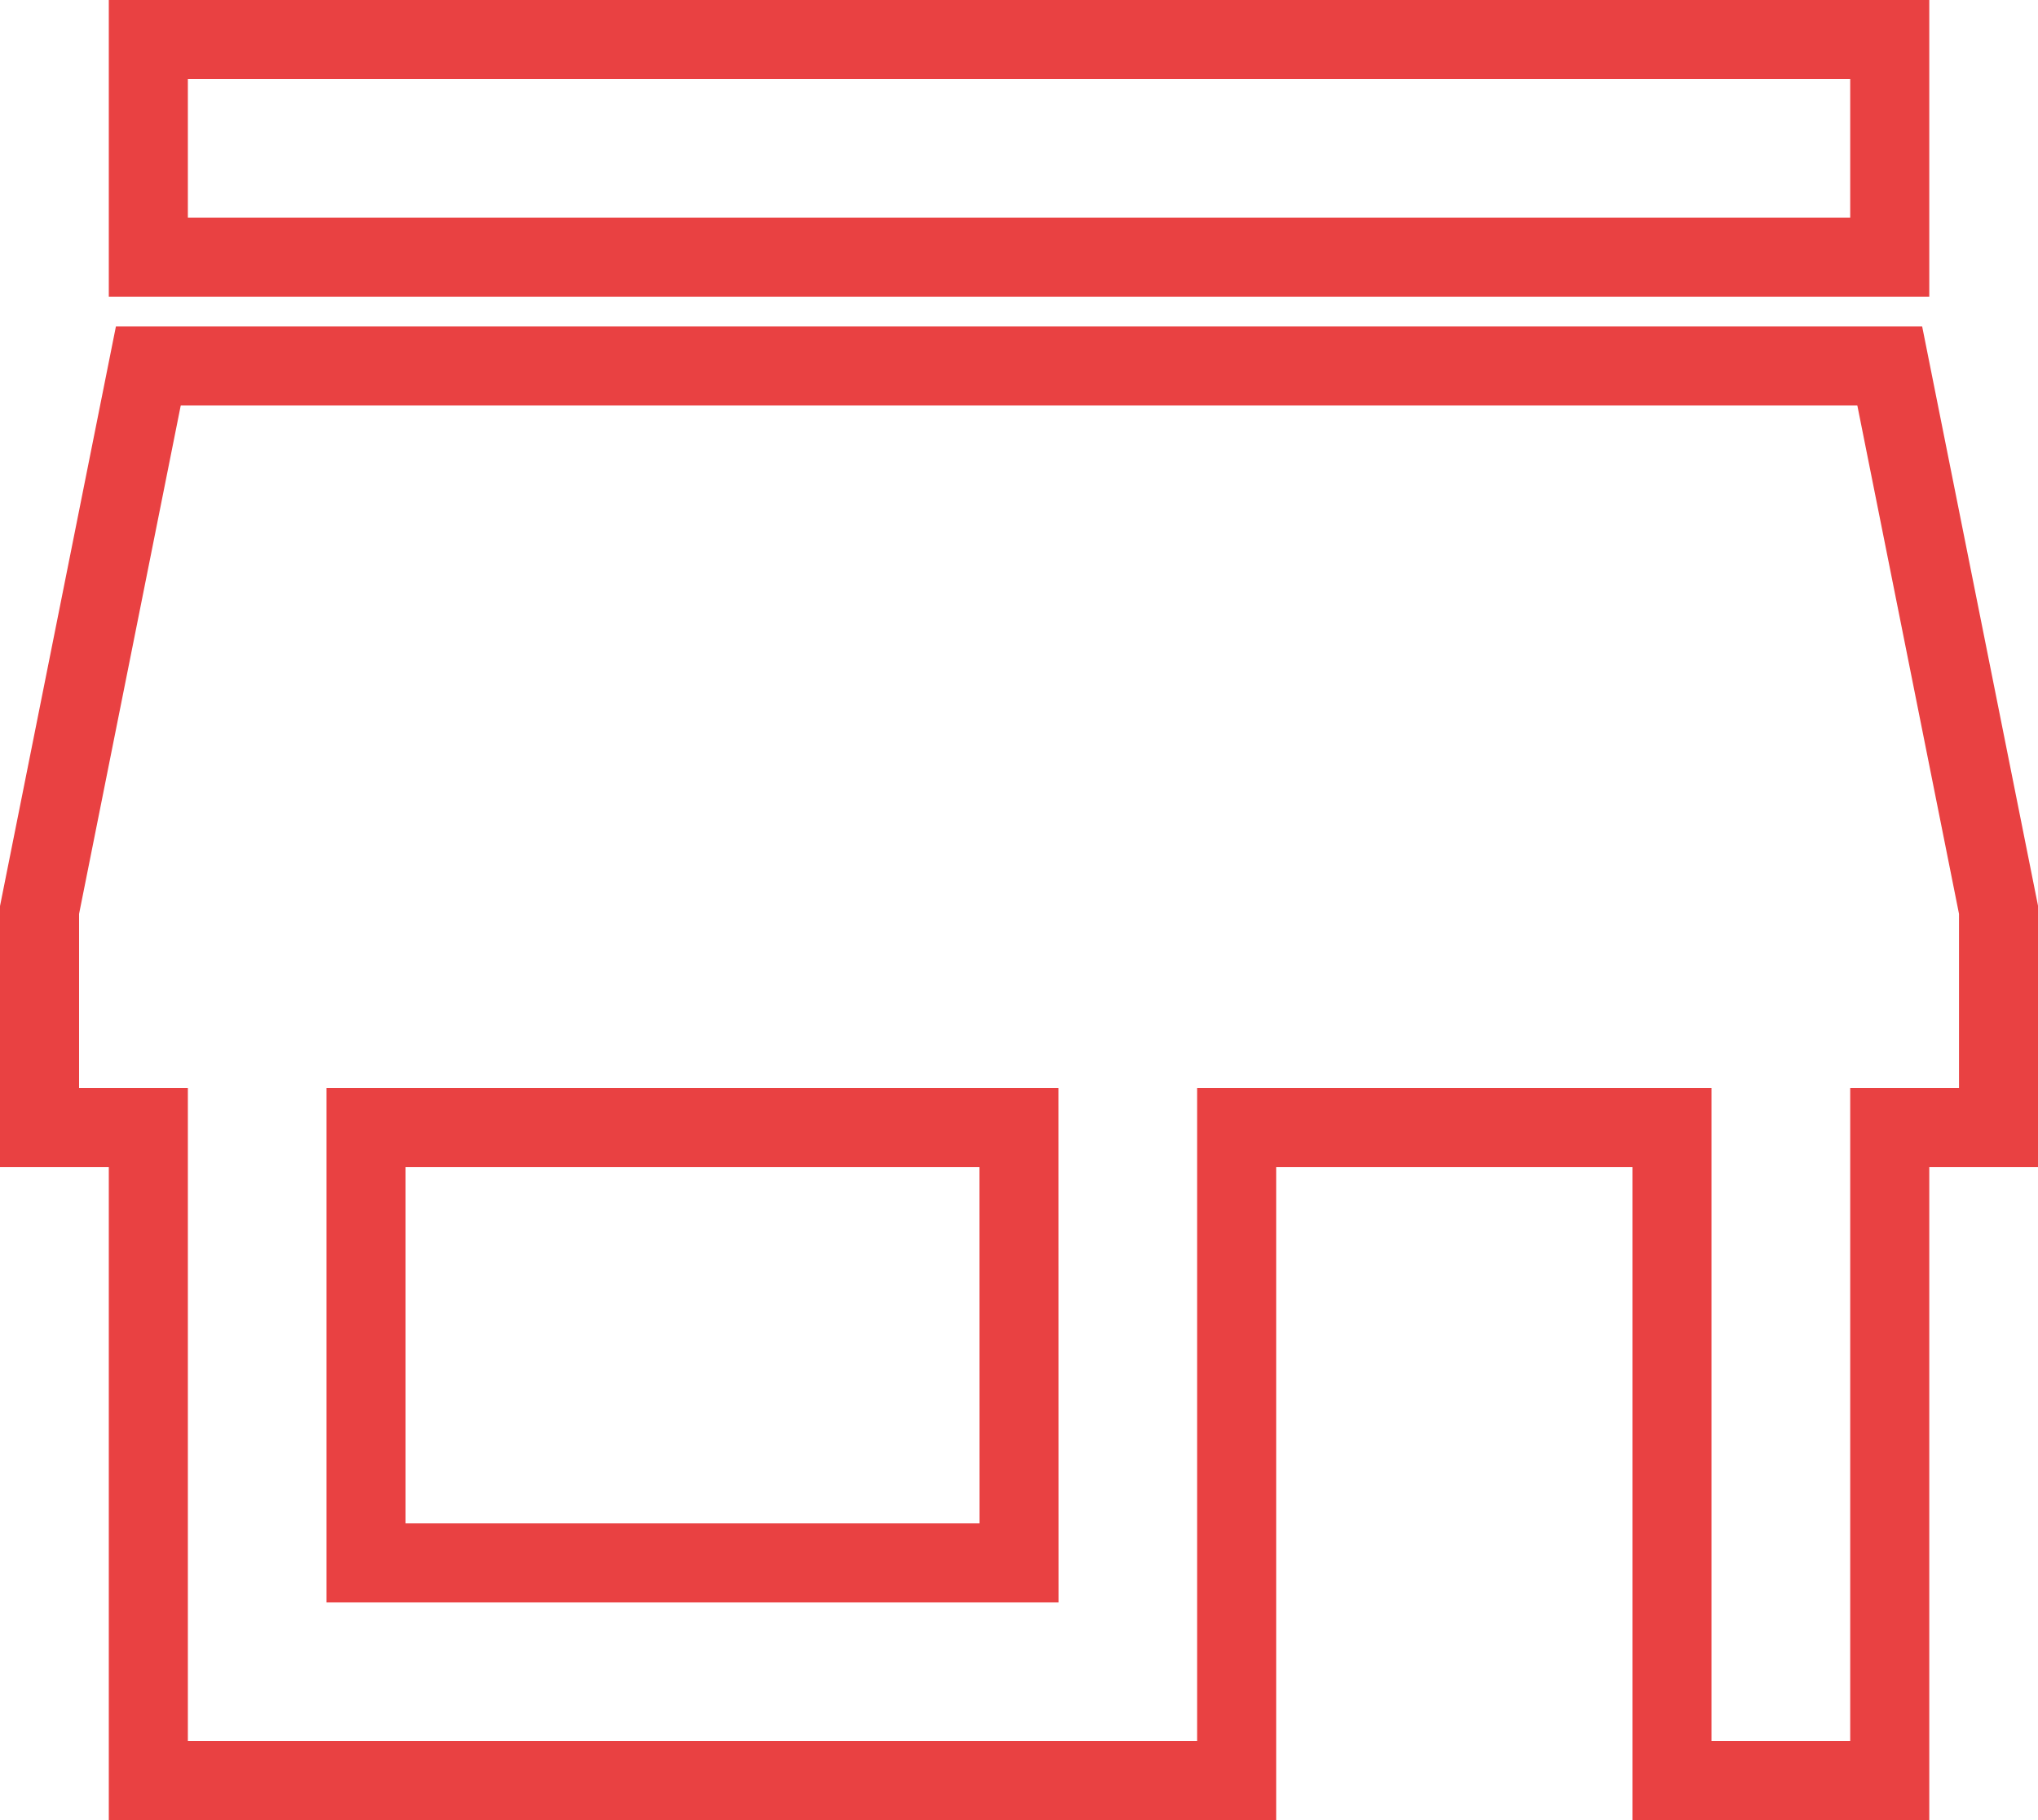 <svg xmlns="http://www.w3.org/2000/svg" width="25.775" height="23.022" viewBox="0 0 25.775 23.022">
  <defs>
    <style>
      .cls-1 {
        fill: none;
        stroke: #E94142;
      }
    </style>
  </defs>
  <path id="Icon_material-store" data-name="Icon material-store" class="cls-1" d="M27.9,6H5.876V8.753H27.9Zm1.376,13.764V17.011L27.9,10.129H5.876L4.5,17.011v2.753H5.876v8.258H19.64V19.764h5.506v8.258H27.9V19.764ZM16.888,25.27H8.629V19.764h8.258Z" transform="translate(-4 -5.5)"/>
</svg>
